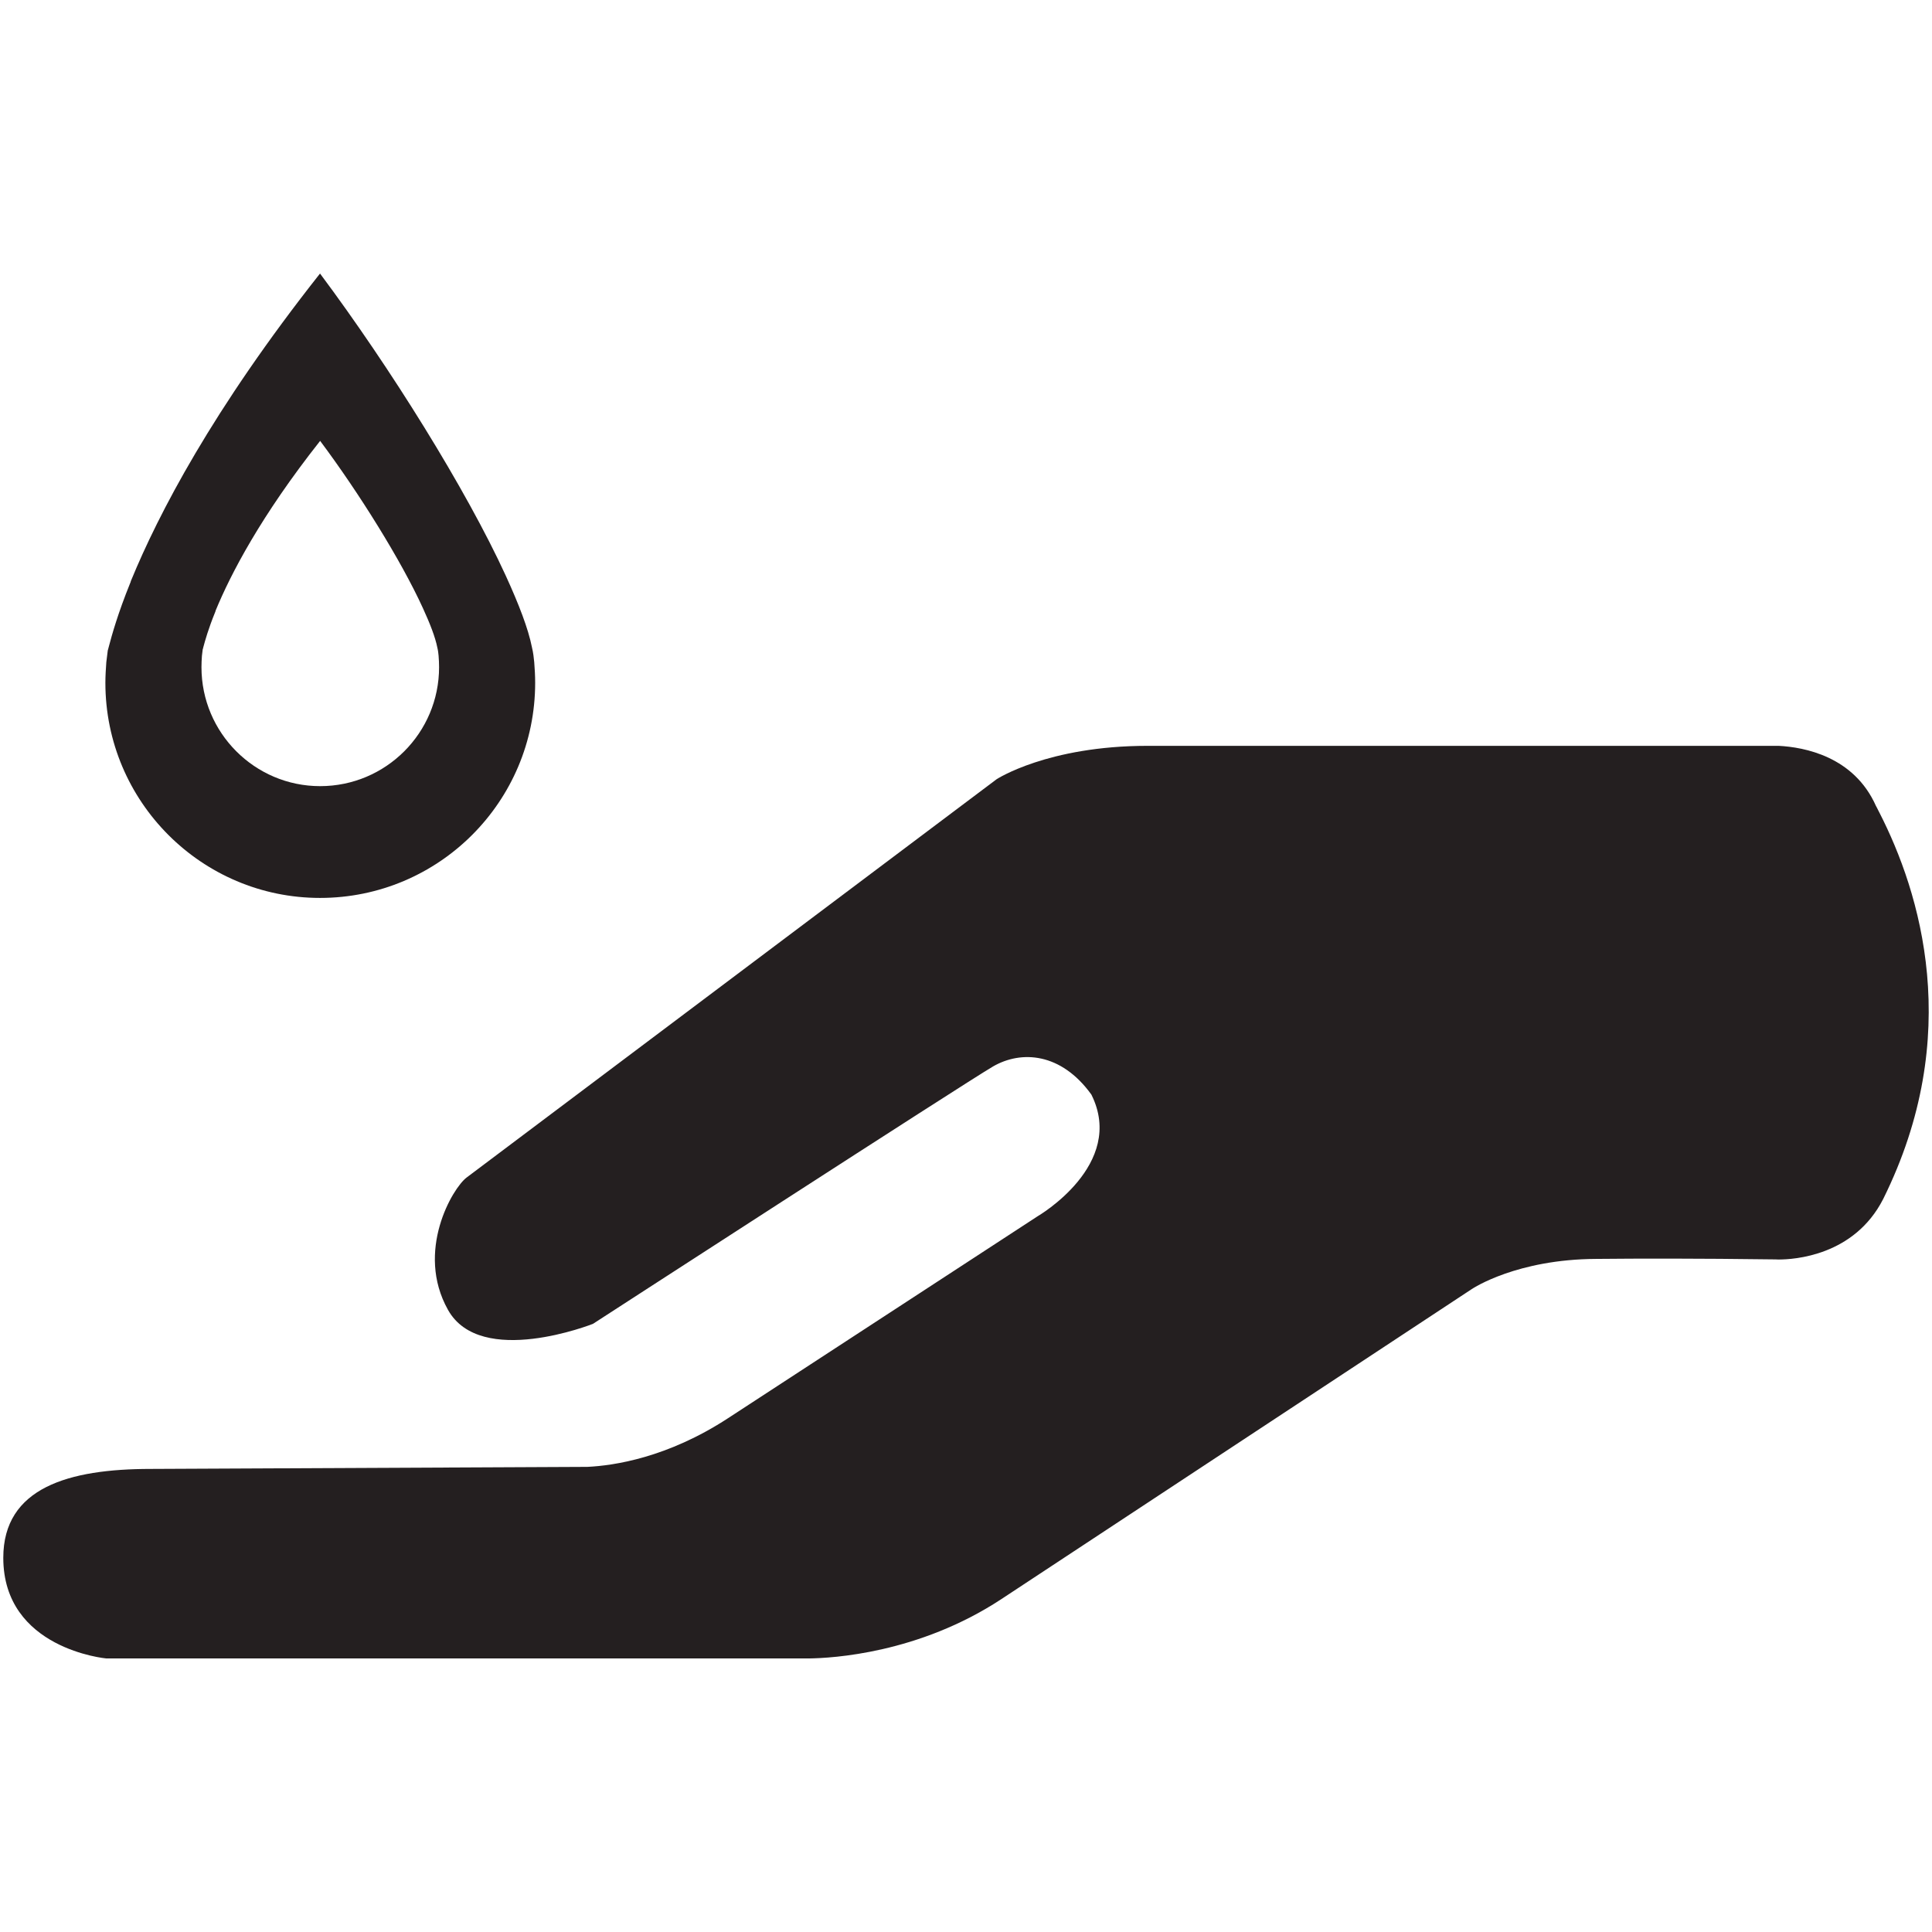 <?xml version="1.0" ?><!DOCTYPE svg  PUBLIC '-//W3C//DTD SVG 1.1//EN'  'http://www.w3.org/Graphics/SVG/1.1/DTD/svg11.dtd'><svg enable-background="new 0 0 64 64" height="64px" id="Layer_1" version="1.1" viewBox="0 0 64 64" width="64px" xml:space="preserve" xmlns="http://www.w3.org/2000/svg" xmlns:xlink="http://www.w3.org/1999/xlink"><g><path d="M10.601,29.745c3.938,0,7.127-3.192,7.127-7.127c0-0.233-0.013-0.449-0.031-0.683   c-0.014-0.14-0.031-0.31-0.076-0.494c-0.123-0.621-0.435-1.426-0.867-2.371c-1.315-2.867-3.829-6.896-6.153-10.009   c-3.561,4.508-5.358,7.979-6.256,10.163c-0.016,0.03-0.016,0.062-0.033,0.092c-0.402,0.993-0.603,1.705-0.713,2.125   c-0.015,0.045-0.015,0.076-0.029,0.106c-0.016,0.125-0.032,0.265-0.048,0.388c-0.016,0.233-0.031,0.449-0.031,0.683   C3.49,26.553,6.683,29.745,10.601,29.745z M6.689,21.725c0.01-0.067,0.018-0.146,0.026-0.214c0.01-0.018,0.01-0.034,0.017-0.06   c0.062-0.232,0.172-0.626,0.396-1.175c0.01-0.016,0.01-0.034,0.016-0.052c0.498-1.206,1.492-3.126,3.461-5.619   c1.286,1.721,2.676,3.949,3.402,5.535c0.24,0.522,0.412,0.968,0.48,1.311c0.026,0.102,0.034,0.196,0.042,0.273   c0.01,0.128,0.016,0.248,0.016,0.378c0,2.175-1.763,3.94-3.94,3.94c-2.167,0-3.931-1.766-3.931-3.94   C6.673,21.973,6.681,21.853,6.689,21.725z" fill="#241F20"/><path d="M62.257,26.917c-0.025-0.052-0.052-0.095-0.079-0.156c-0.012-0.022-0.022-0.039-0.034-0.062   c-0.732-1.646-2.379-1.948-3.222-1.992c-5.017,0-18.236,0-20.908,0c-3.313,0-5,1.106-5,1.106L15.456,39.008   c-0.464,0.35-1.703,2.442-0.616,4.382c1.083,1.939,4.803,0.464,4.803,0.464s12.325-7.985,13.254-8.527   c0.931-0.538,2.25-0.463,3.256,0.932c1.163,2.325-1.78,4.031-1.78,4.031l-10.261,6.693c-2.001,1.305-3.772,1.567-4.654,1.609   L4.993,48.66c-2.713,0-4.884,0.619-4.884,2.944c0,3.026,3.412,3.334,3.412,3.334h23.277c0.759-0.01,3.632-0.162,6.373-1.965   l15.584-10.271c0.051-0.033,1.494-0.986,4.118-0.999c1.412-0.014,3.382-0.017,5.891,0.016c0,0,0.031,0,0.041,0   c0.03,0,0.066,0.004,0.098,0.004c0.531,0.003,2.52-0.124,3.479-2.002C65.077,34.292,63.606,29.554,62.257,26.917z" fill="#241F20"/></g></svg>